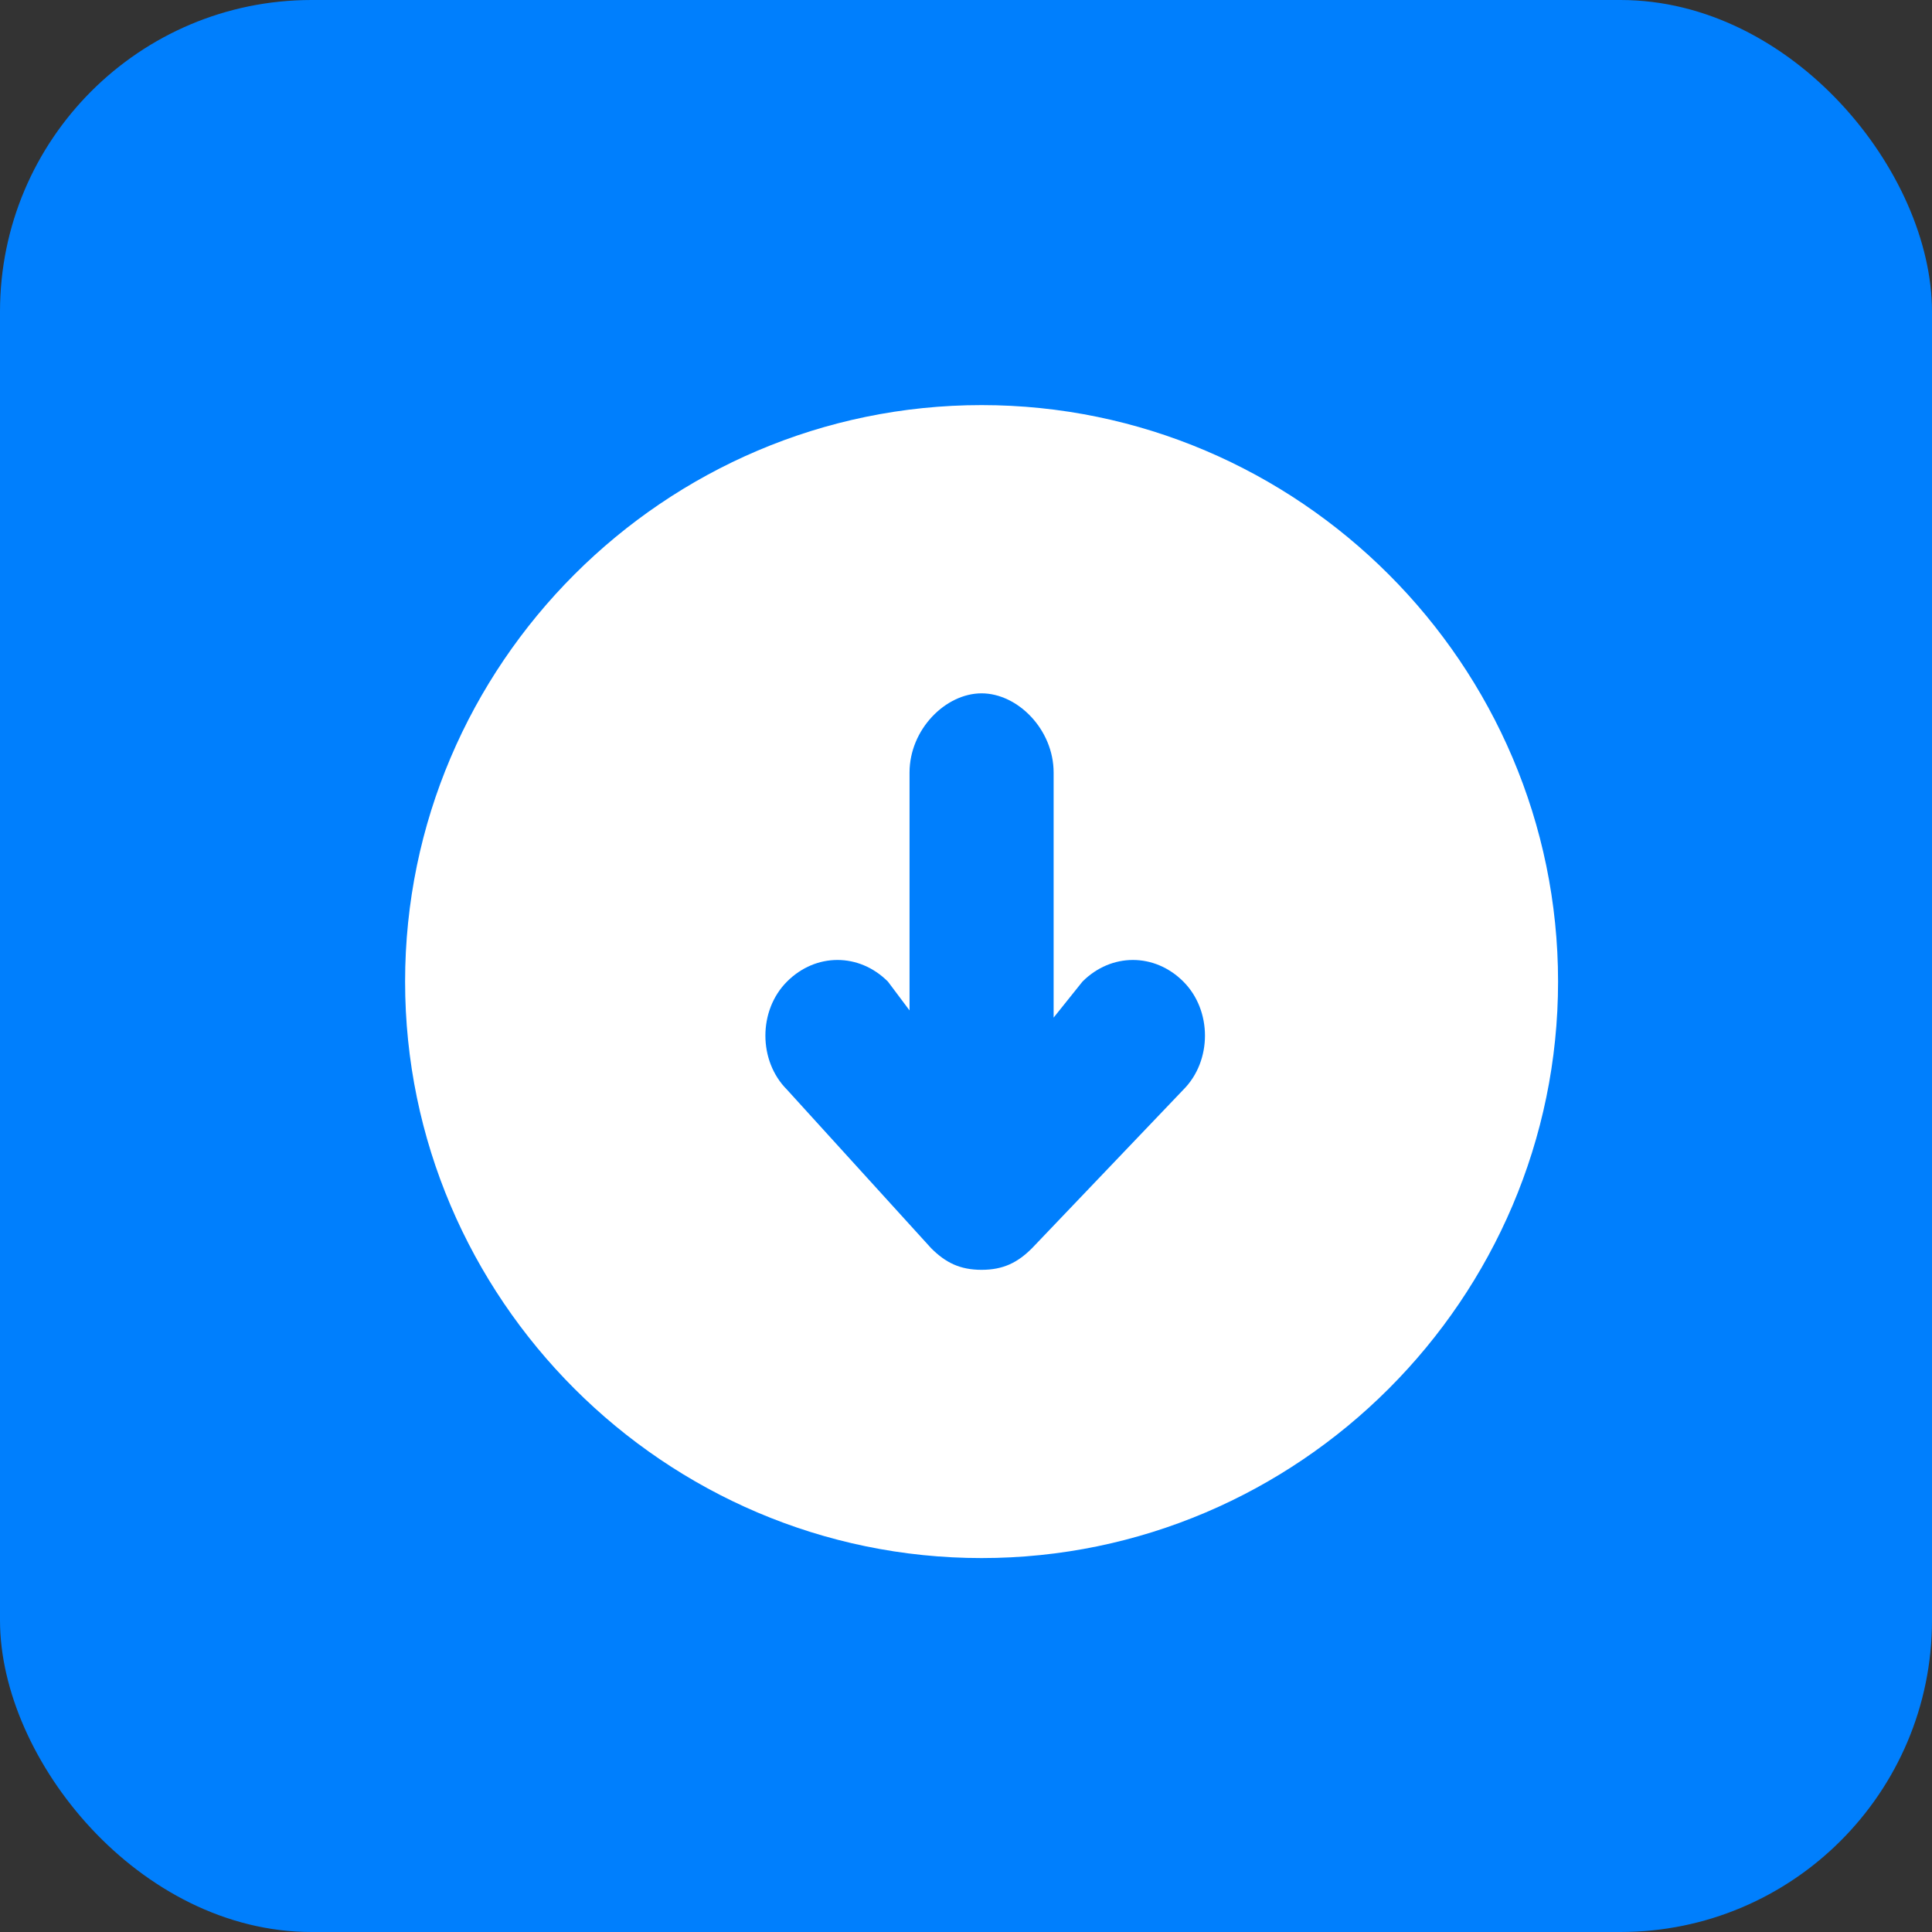 <?xml version="1.0" encoding="UTF-8"?>
<svg width="62px" height="62px" viewBox="0 0 62 62" version="1.1" xmlns="http://www.w3.org/2000/svg" xmlns:xlink="http://www.w3.org/1999/xlink">
    <rect x="0" y="0" width="62" height="62" fill="#333333" stroke="none"/>
    <title>打印模版下载</title>
    <g id="页面-1" stroke="none" stroke-width="1" fill="none" fill-rule="evenodd">
        <g id="首页" transform="translate(-781, -1215)">
            <g id="打印模版下载" transform="translate(781, 1215)">
                <rect id="矩形" fill="#007FFD" x="0" y="0" width="62" height="62" rx="10"></rect>
                <g id="编组" transform="translate(13, 13)" fill="#FFFFFF" fill-rule="nonzero">
                    <path d="M18.5,0 C28.675,0 37,8.325 37,18.5 C37,28.675 28.675,37 18.5,37 C8.325,37 0,28.675 0,18.5 C0,8.325 8.325,0 18.5,0 Z M18.5,9.25 C17.344,9.25 16.188,10.406 16.188,11.794 L16.188,11.794 L16.188,19.425 L15.494,18.5 C14.569,17.575 13.181,17.575 12.256,18.5 C11.331,19.425 11.331,21.044 12.256,21.969 L12.256,21.969 L16.881,27.056 C17.344,27.519 17.806,27.75 18.5,27.75 C19.194,27.75 19.656,27.519 20.119,27.056 L20.119,27.056 L24.975,21.969 C25.9,21.044 25.9,19.425 24.975,18.5 C24.05,17.575 22.663,17.575 21.738,18.5 L21.738,18.5 L20.812,19.656 L20.812,11.794 C20.812,10.406 19.656,9.25 18.5,9.25 Z" id="形状"></path>
                </g>
            </g>
        </g>
    </g>
</svg>